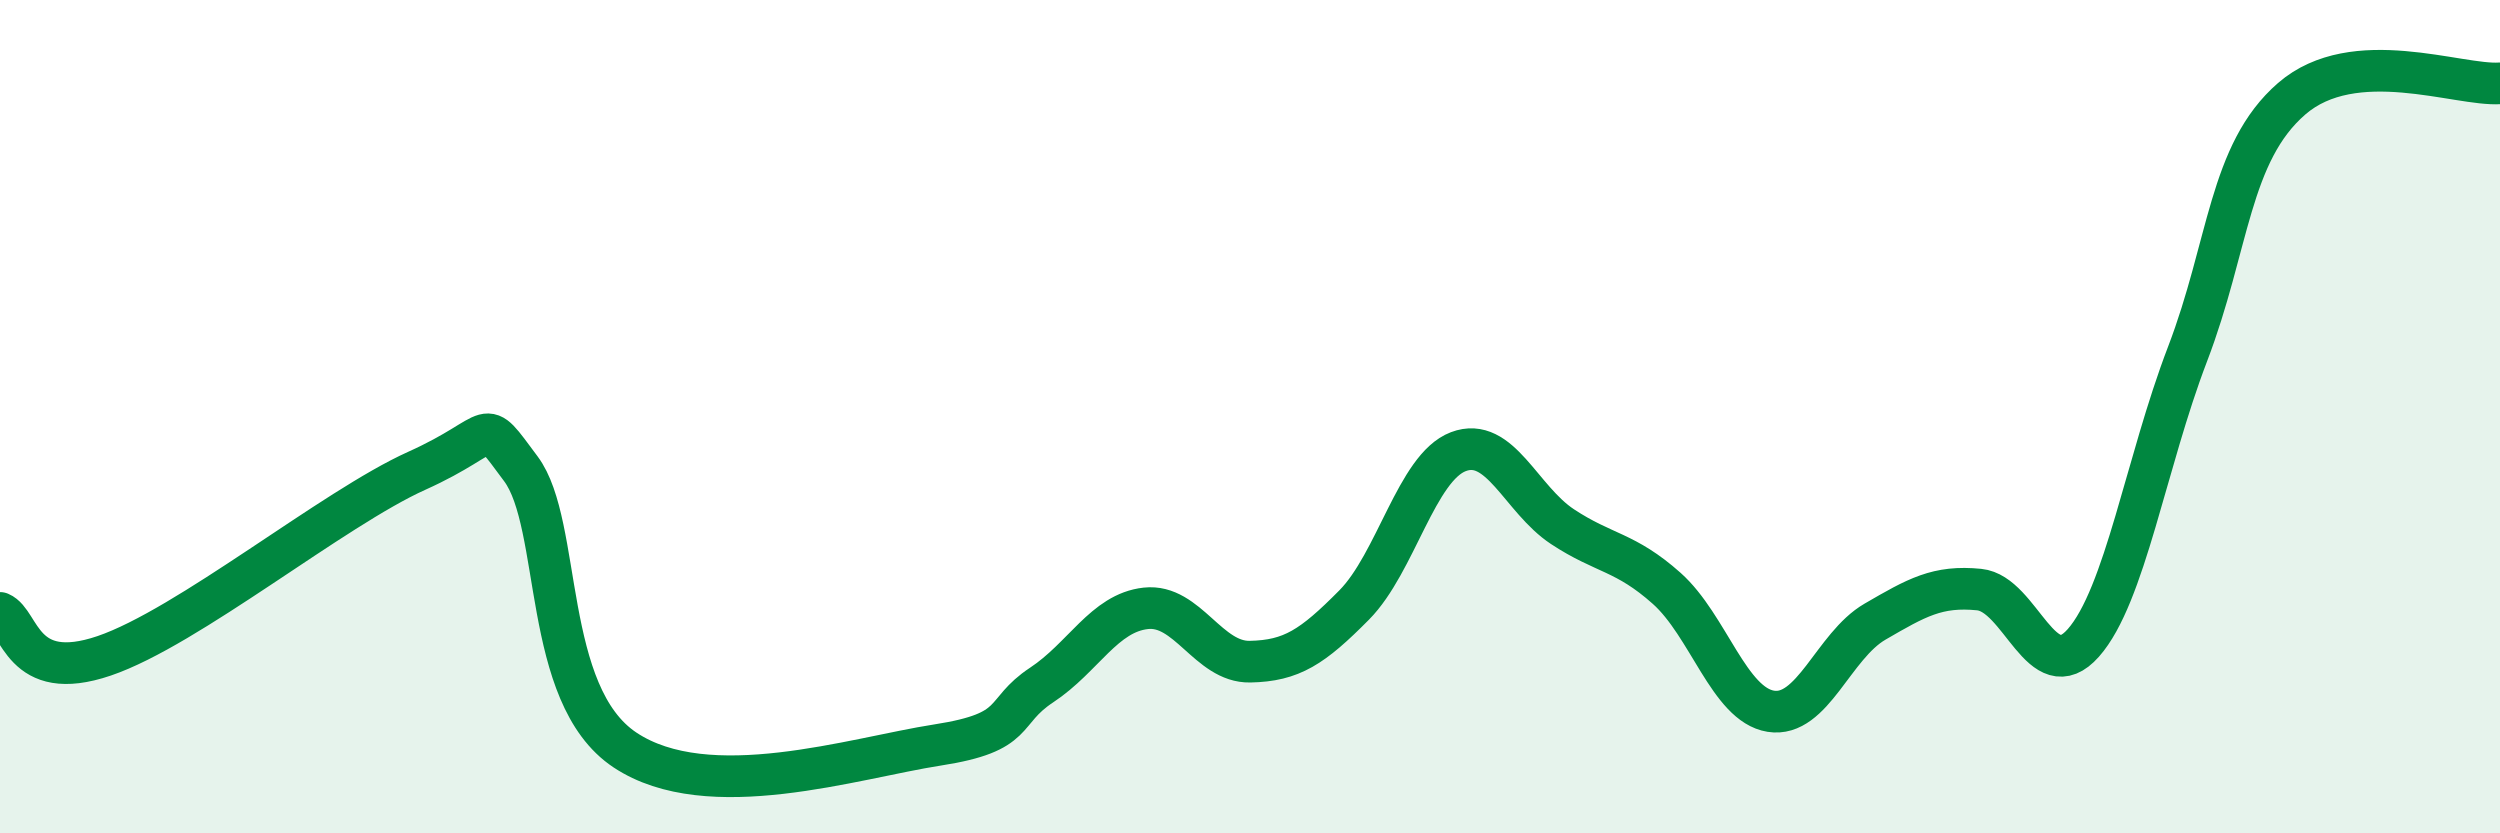 
    <svg width="60" height="20" viewBox="0 0 60 20" xmlns="http://www.w3.org/2000/svg">
      <path
        d="M 0,14.71 C 0.5,14.92 0.5,16.42 2.5,15.74 C 4.5,15.06 8,12.2 10,11.3 C 12,10.4 11.5,9.91 12.5,11.25 C 13.5,12.59 13,16.67 15,18 C 17,19.33 20.5,18.19 22.5,17.88 C 24.5,17.57 24,17.1 25,16.44 C 26,15.78 26.5,14.71 27.5,14.6 C 28.5,14.49 29,15.9 30,15.88 C 31,15.86 31.5,15.53 32.5,14.52 C 33.5,13.51 34,11.22 35,10.84 C 36,10.46 36.5,11.98 37.5,12.64 C 38.5,13.3 39,13.23 40,14.12 C 41,15.01 41.5,16.91 42.5,17.07 C 43.5,17.23 44,15.5 45,14.92 C 46,14.34 46.5,14.05 47.5,14.15 C 48.5,14.25 49,16.56 50,15.43 C 51,14.3 51.5,11.11 52.5,8.5 C 53.5,5.89 53.5,3.67 55,2.37 C 56.5,1.07 59,2.07 60,2L60 20L0 20Z"
        fill="#008740"
        opacity="0.1"
        stroke-linecap="round"
        stroke-linejoin="round"
      />
      <path
        d="M 0,14.71 C 0.5,14.92 0.5,16.42 2.5,15.74 C 4.5,15.06 8,12.2 10,11.3 C 12,10.4 11.5,9.91 12.5,11.25 C 13.5,12.59 13,16.67 15,18 C 17,19.33 20.5,18.19 22.5,17.88 C 24.5,17.57 24,17.1 25,16.44 C 26,15.78 26.5,14.71 27.5,14.6 C 28.5,14.49 29,15.9 30,15.88 C 31,15.86 31.5,15.53 32.5,14.52 C 33.5,13.51 34,11.22 35,10.84 C 36,10.46 36.5,11.98 37.5,12.64 C 38.5,13.3 39,13.23 40,14.12 C 41,15.01 41.5,16.91 42.5,17.07 C 43.5,17.23 44,15.5 45,14.92 C 46,14.34 46.5,14.05 47.5,14.15 C 48.5,14.25 49,16.56 50,15.43 C 51,14.3 51.5,11.11 52.5,8.5 C 53.5,5.89 53.5,3.67 55,2.37 C 56.5,1.07 59,2.07 60,2"
        stroke="#008740"
        stroke-width="1"
        fill="none"
        stroke-linecap="round"
        stroke-linejoin="round"
      />
    </svg>
  
